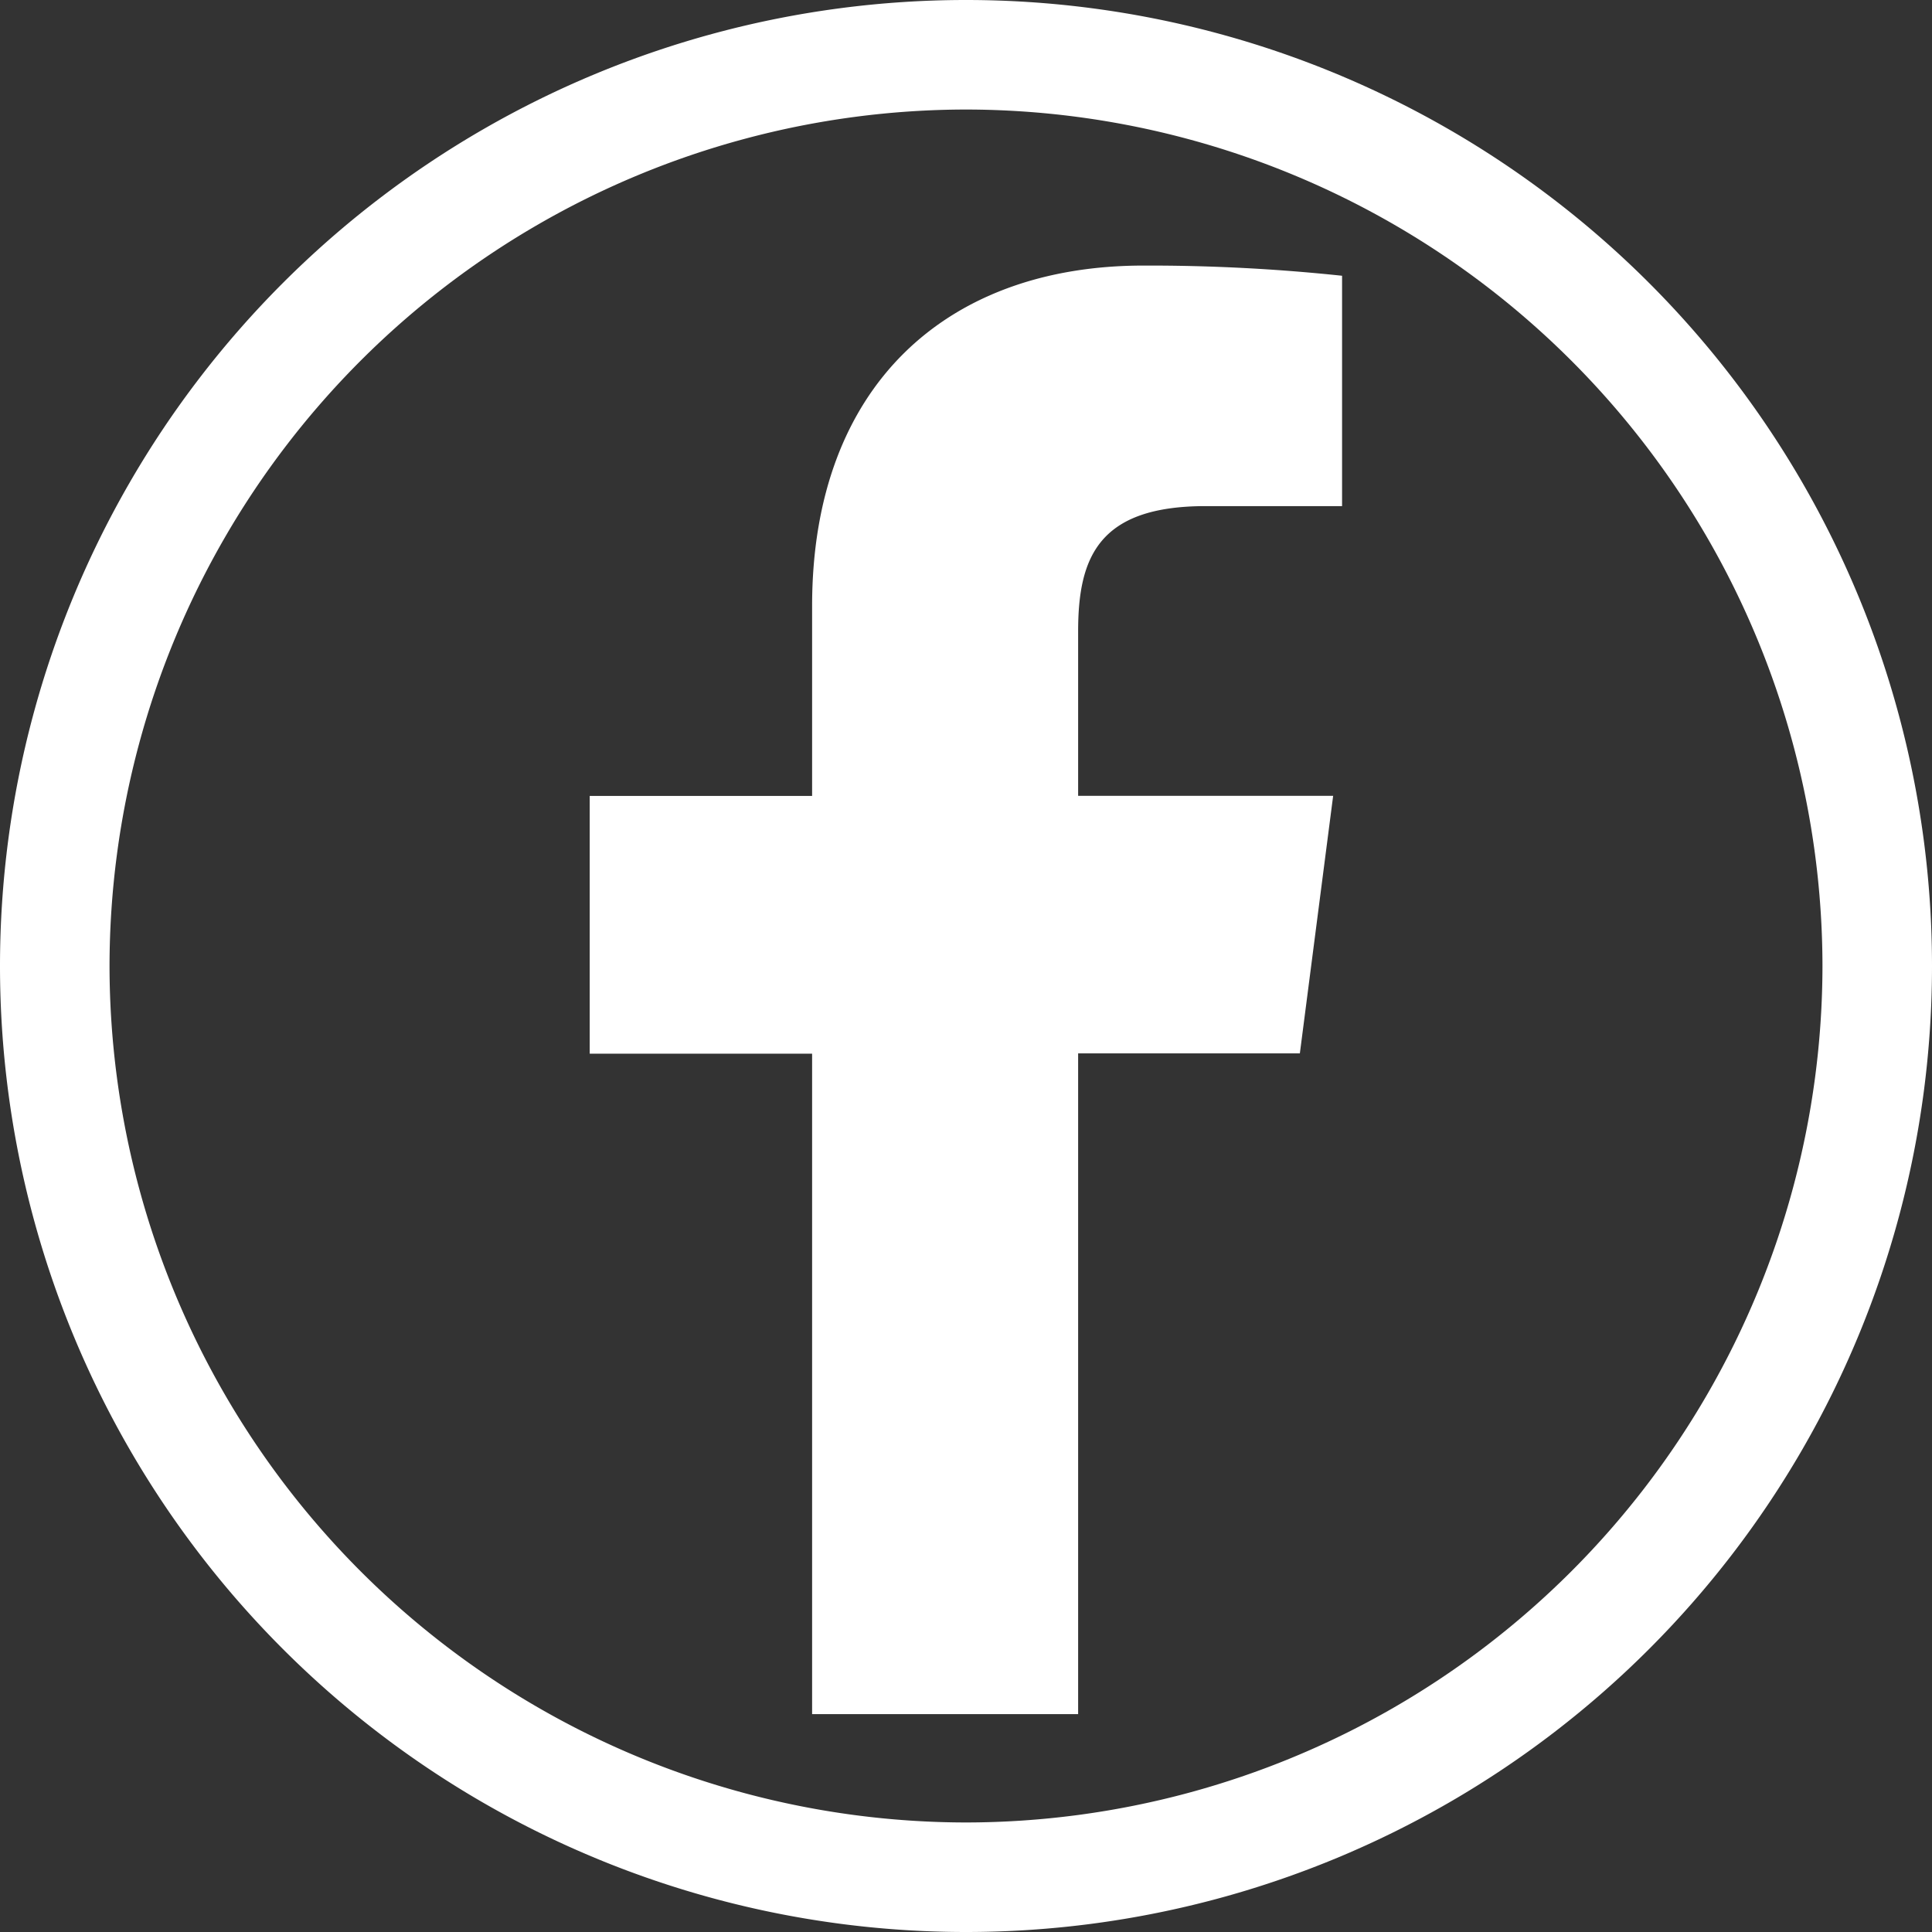 <svg xmlns="http://www.w3.org/2000/svg" width="26" height="26" viewBox="0 0 26 26">
  <rect x="0" y="0" width="26" height="26" fill="#333333" stroke="none"/>
  <g id="Group_996" data-name="Group 996" transform="translate(-1283 -2069)">
    <path id="Path_33" data-name="Path 33" d="M-413.858,30.731h-1.835c-1.438,0-1.717.683-1.717,1.687v2.212h3.432l-.448,3.466h-2.984v8.892h-3.58V38.1h-2.993V34.631h2.993V32.075c0-2.965,1.812-4.581,4.458-4.581a24.646,24.646,0,0,1,2.674.137Z" transform="translate(1714.919 2045.08)" fill="#fff"/>
    <path id="Path_35" data-name="Path 35" d="M-472.039,1.474A11.539,11.539,0,0,1-460.513,13a11.539,11.539,0,0,1-11.526,11.526A11.539,11.539,0,0,1-483.565,13,11.539,11.539,0,0,1-472.039,1.474m0-1.474a13,13,0,0,0-13,13,13,13,0,0,0,13,13,13,13,0,0,0,13-13,13,13,0,0,0-13-13Z" transform="translate(1768.039 2069)" fill="#fff"/>
  </g>
</svg>
